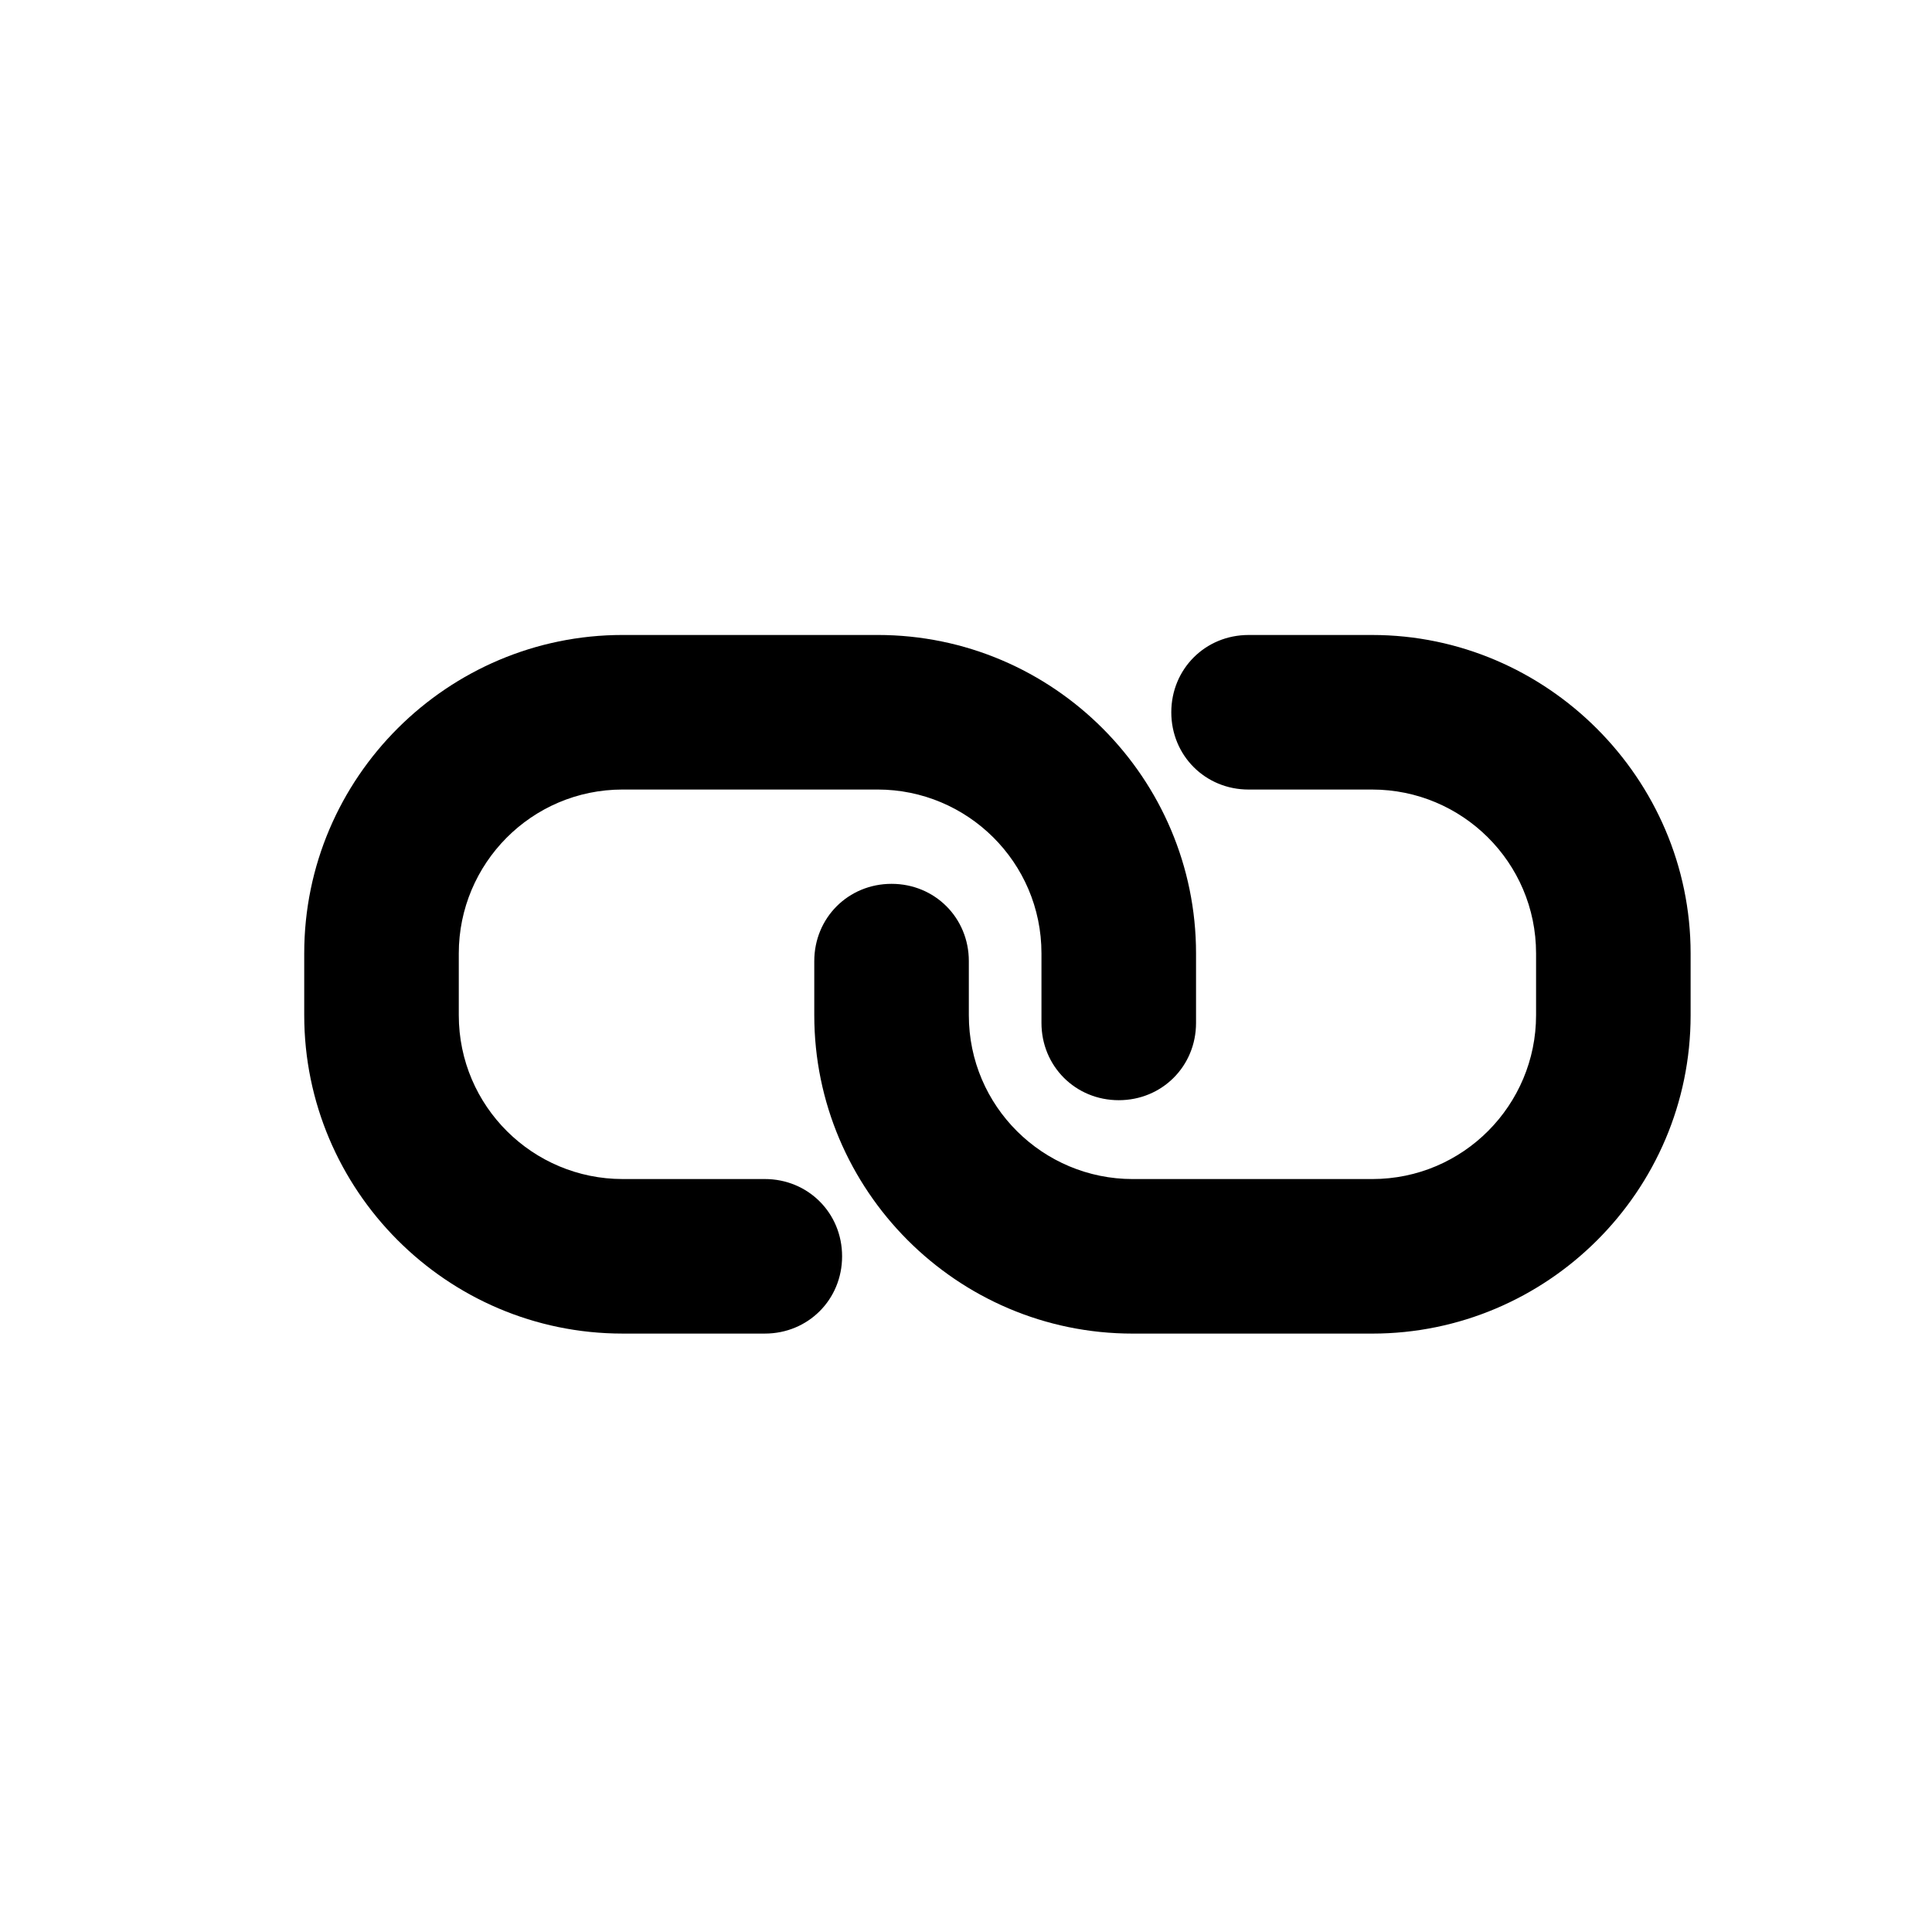 <?xml version="1.0" encoding="utf-8"?>
<!-- Generator: Adobe Illustrator 16.0.0, SVG Export Plug-In . SVG Version: 6.00 Build 0)  -->
<!DOCTYPE svg PUBLIC "-//W3C//DTD SVG 1.1//EN" "http://www.w3.org/Graphics/SVG/1.1/DTD/svg11.dtd">
<svg version="1.1" id="Calque_1" xmlns="http://www.w3.org/2000/svg" xmlns:xlink="http://www.w3.org/1999/xlink" x="0px" y="0px"
	 width="120px" height="120px" viewBox="0 0 120 120" enable-background="new 0 0 120 120" xml:space="preserve">
<g>
	<path d="M47.504,73.232h-8.832c-5.568,0-10.176-4.512-10.176-10.176v-3.841c0-5.568,4.512-10.176,10.176-10.176h15.84
		c5.568,0,10.175,4.512,10.175,10.176v4.32c0,2.688,2.112,4.8,4.801,4.8c2.688,0,4.8-2.111,4.8-4.8v-4.32
		c0-10.848-8.832-19.776-19.776-19.776h-15.84c-10.848,0-19.776,8.832-19.776,19.776v3.841c0,10.848,8.832,19.775,19.776,19.775
		h8.832c2.688,0,4.8-2.111,4.8-4.8S50.192,73.232,47.504,73.232z"/>
	<path d="M85.232,39.44h-7.681c-2.688,0-4.8,2.112-4.8,4.8c0,2.688,2.111,4.8,4.8,4.8h7.681c5.567,0,10.176,4.512,10.176,10.176
		v3.841c0,5.567-4.512,10.176-10.176,10.176H70.352c-5.567,0-10.176-4.512-10.176-10.176v-3.361c0-2.688-2.112-4.799-4.8-4.799
		s-4.8,2.111-4.8,4.799v3.361c0,10.848,8.832,19.775,19.775,19.775h14.881c10.848,0,19.775-8.832,19.775-19.775v-3.841
		C105.008,48.368,96.08,39.44,85.232,39.44z"/>
</g>
</svg>
